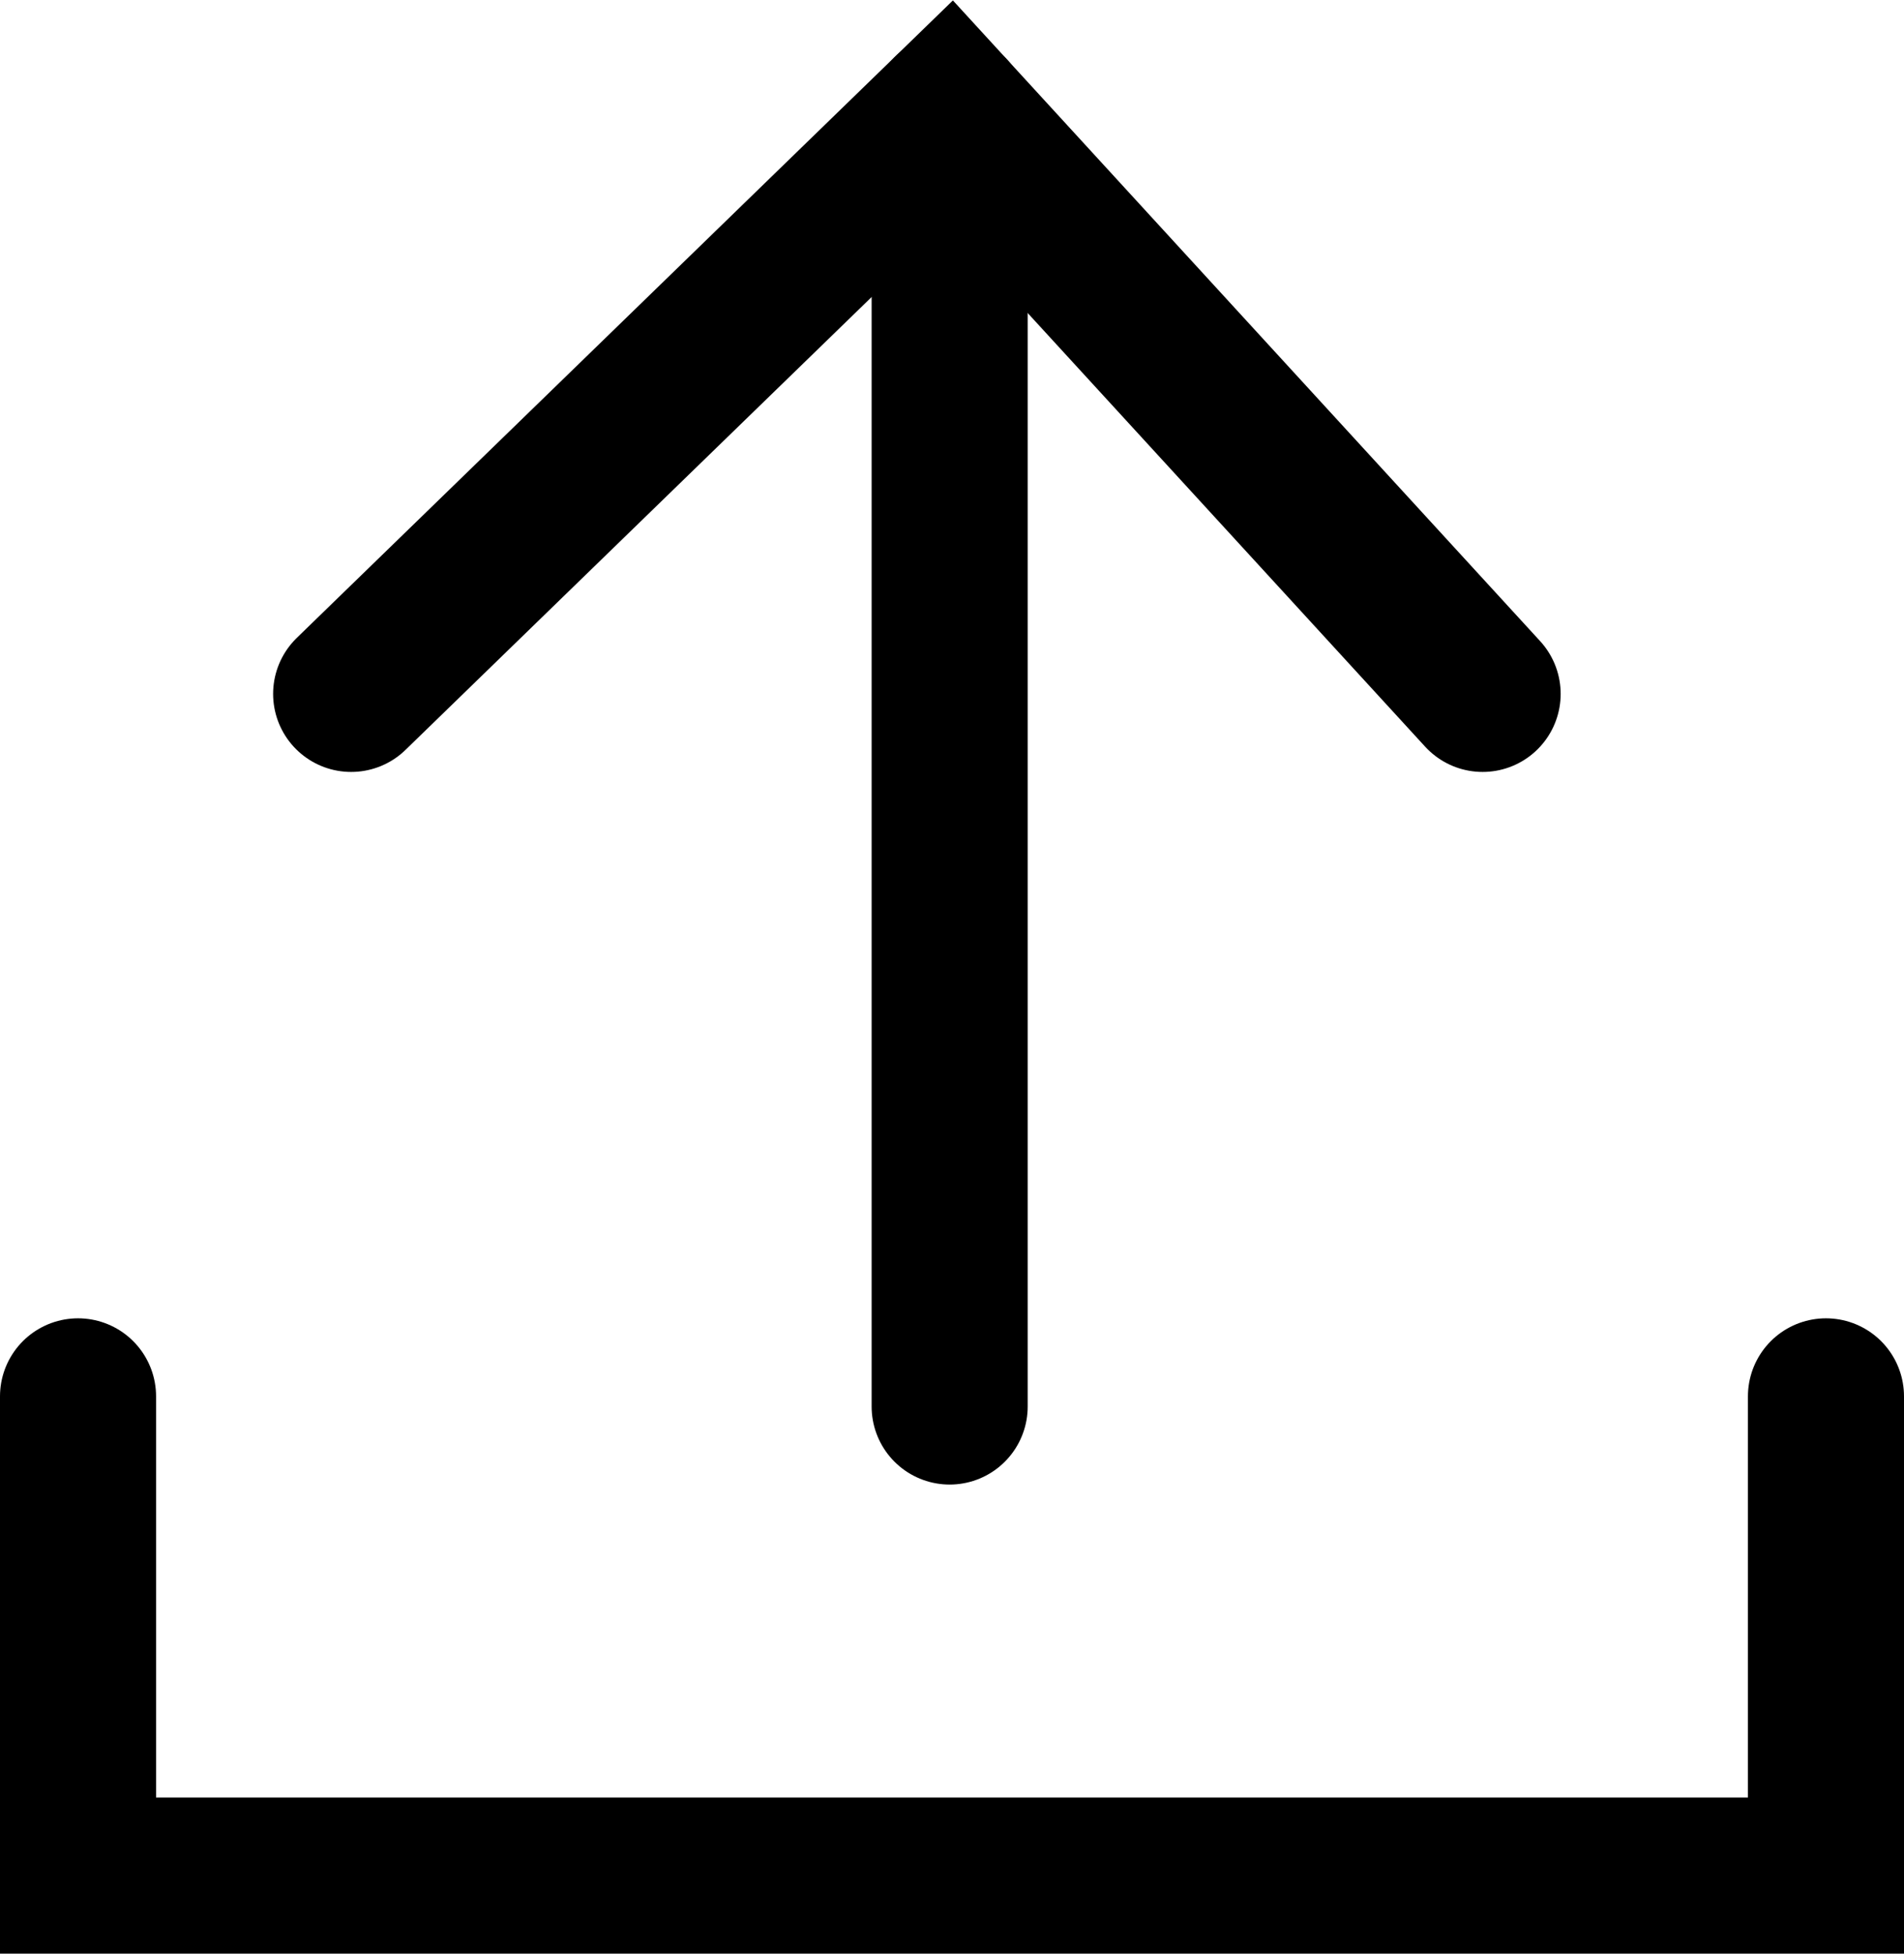 <?xml version="1.0" encoding="UTF-8"?><svg id="Layer_2" xmlns="http://www.w3.org/2000/svg" viewBox="0 0 24.4 25.03"><defs><style>.cls-1{fill:none;stroke:#000;stroke-linecap:round;stroke-miterlimit:10;stroke-width:2px;}</style></defs><polyline class="cls-1" points="4.5 8.89 12.17 1.44 19 8.89"/><line class="cls-1" x1="12.17" y1="18.02" x2="12.17" y2="1.44"/><polyline class="cls-1" points="1 17.89 1 24.03 23.4 24.03 23.4 17.89"/></svg>